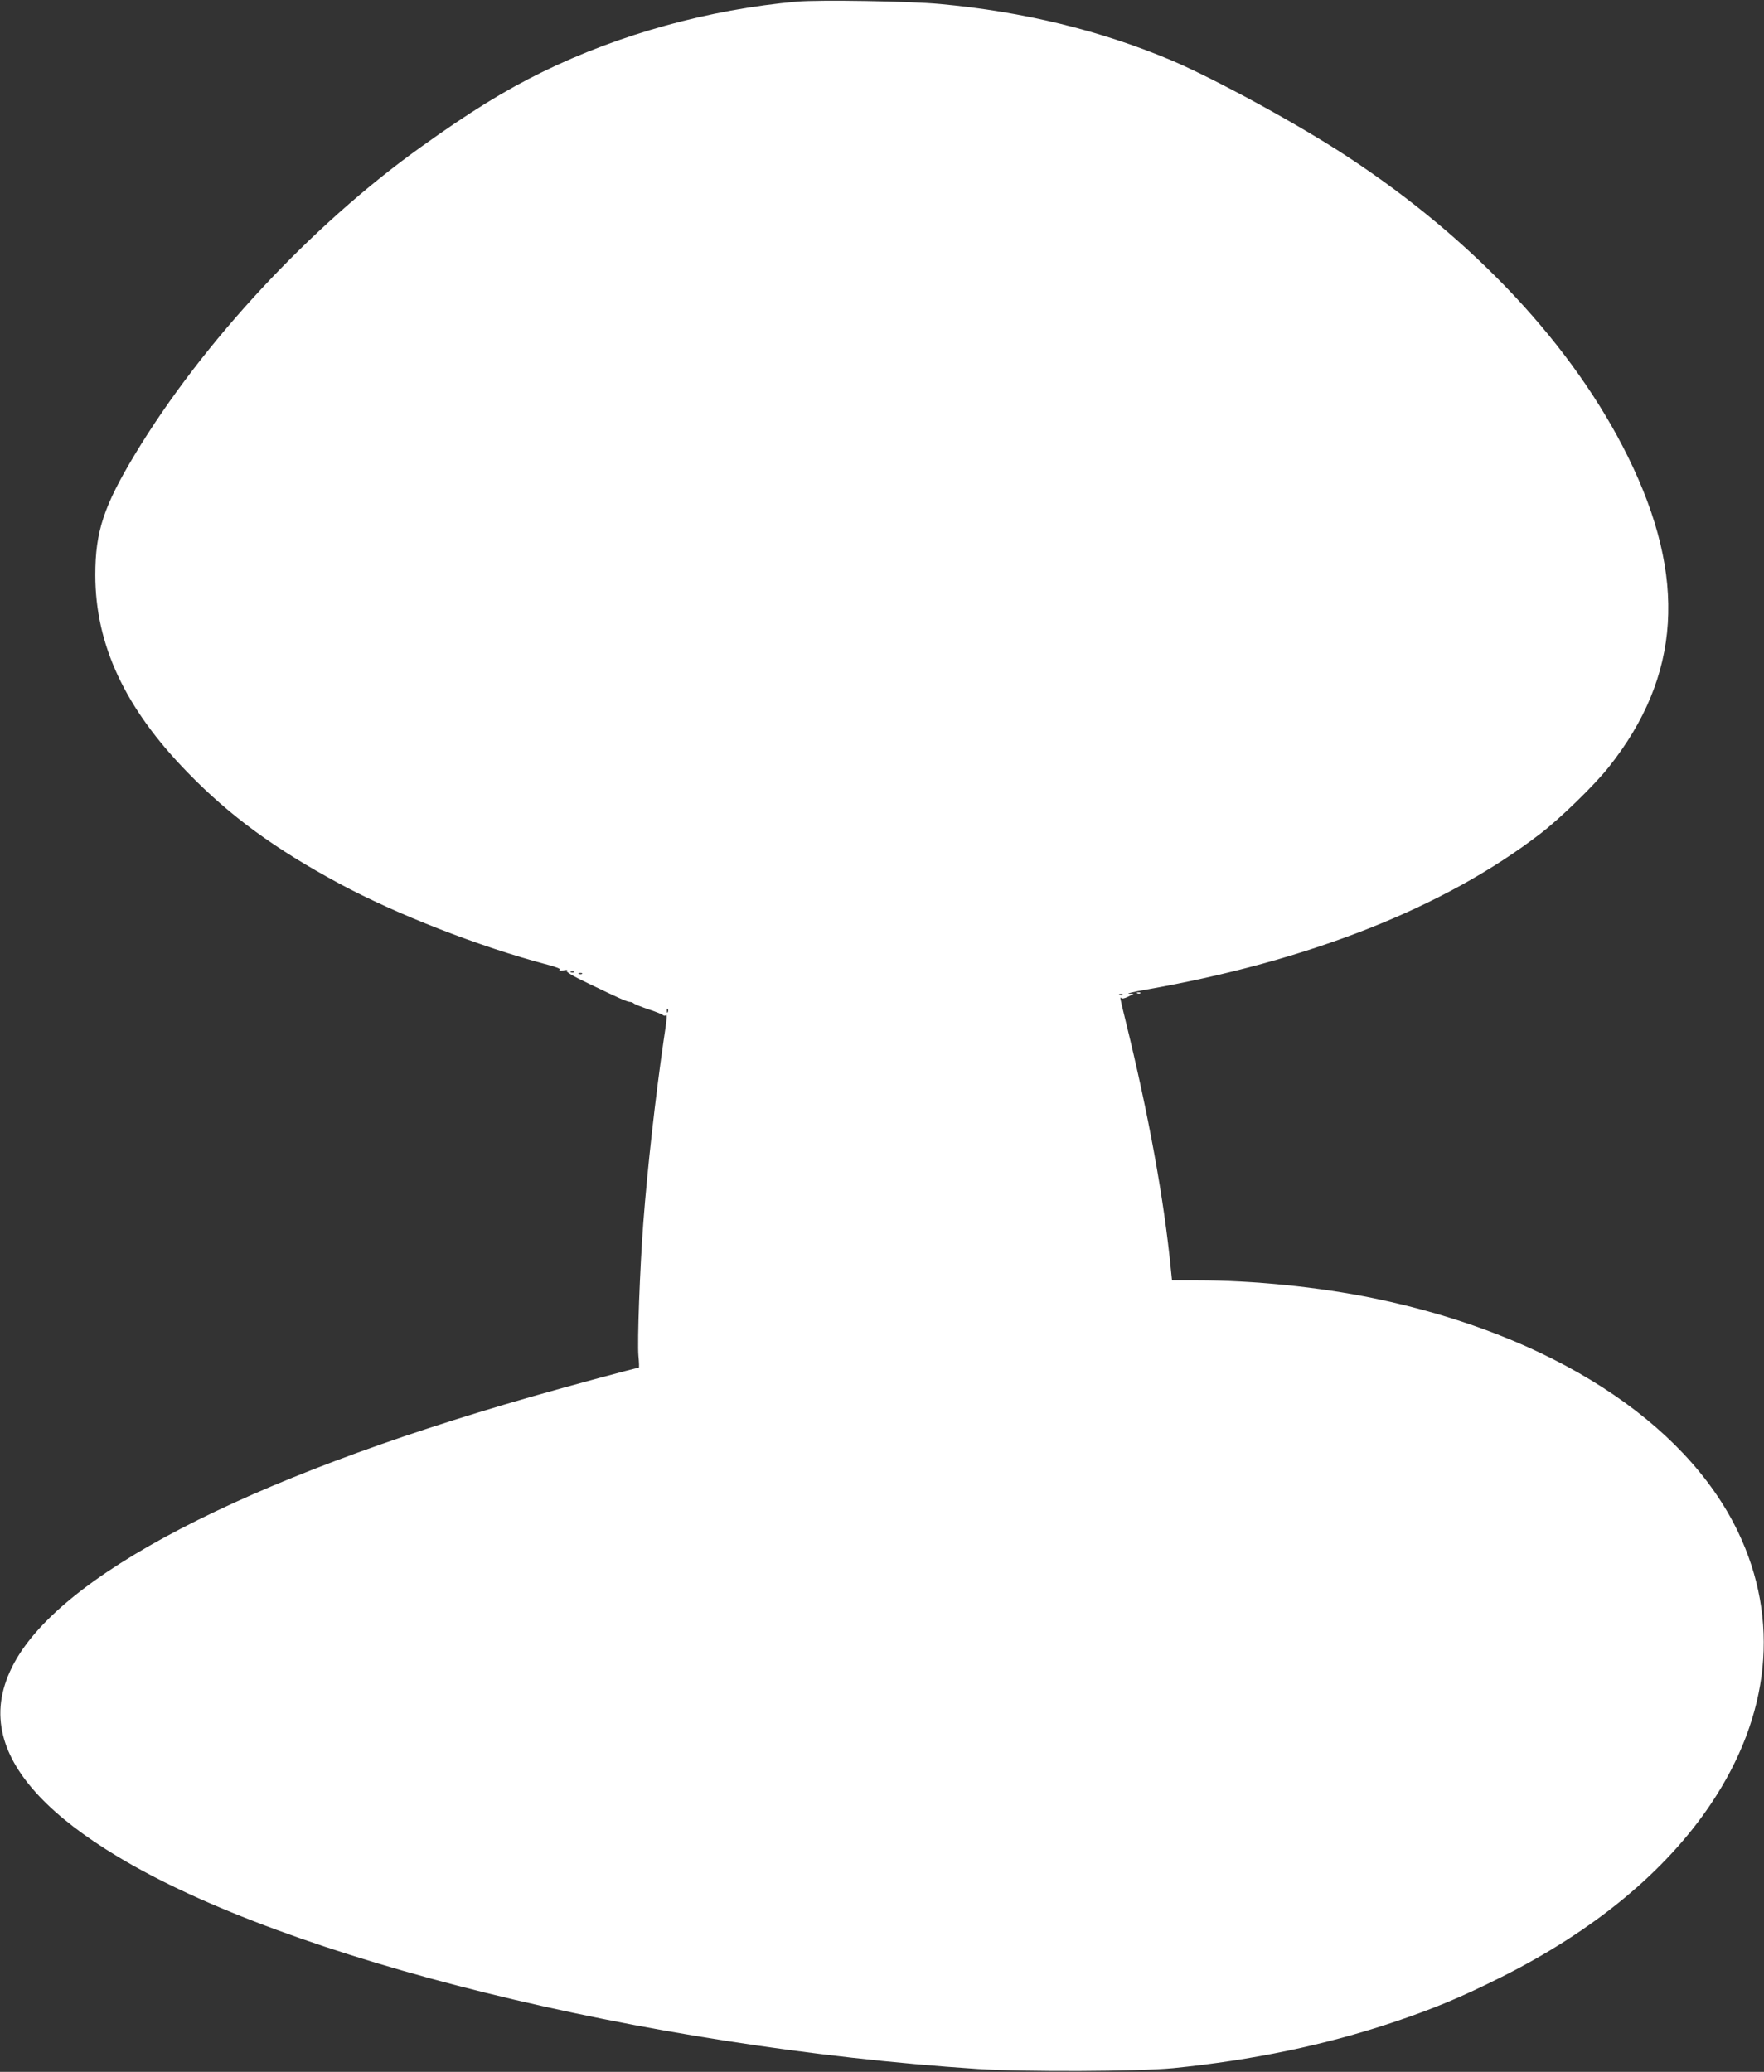 <?xml version="1.0" standalone="no"?>
<!DOCTYPE svg PUBLIC "-//W3C//DTD SVG 20010904//EN"
 "http://www.w3.org/TR/2001/REC-SVG-20010904/DTD/svg10.dtd">
<svg version="1.0" xmlns="http://www.w3.org/2000/svg"
 width="1090pt" height="1280pt" viewBox="0 0 1090 1280"
 preserveAspectRatio="xMidYMid meet">
<rect x="0" y="0" width="1090" height="1280" fill="#333333" stroke="none"/>
<g transform="translate(0,1280) scale(0.1,-0.1)"
fill="#ffffff" stroke="none">
<path d="M4925 12790 c-542 -48 -1097 -201 -1574 -435 -233 -114 -450 -248
-751 -464 -677 -484 -1348 -1205 -1765 -1896 -194 -322 -246 -479 -246 -747 0
-432 184 -825 571 -1221 260 -268 541 -473 937 -686 350 -189 868 -391 1286
-501 60 -16 84 -26 75 -32 -8 -6 0 -7 22 -3 21 4 30 3 23 -2 -9 -6 36 -33 135
-80 184 -89 238 -113 255 -113 7 0 17 -4 23 -9 5 -5 45 -21 89 -36 44 -14 85
-31 91 -36 6 -5 14 -6 17 -2 11 10 9 -15 -13 -159 -50 -347 -99 -781 -125
-1123 -21 -280 -38 -736 -30 -822 4 -40 5 -73 2 -73 -14 0 -429 -112 -667
-180 -1775 -509 -2924 -1106 -3205 -1668 -73 -147 -91 -285 -55 -427 64 -251
300 -500 707 -745 1044 -631 3250 -1176 5313 -1312 296 -19 991 -16 1210 5
490 49 935 142 1352 281 255 85 429 158 678 283 569 285 1012 651 1291 1067
368 548 428 1139 169 1681 -328 685 -1161 1220 -2250 1444 -340 70 -747 111
-1092 111 l-156 0 -7 68 c-42 431 -138 958 -279 1532 -33 135 -38 156 -29 145
5 -7 20 -4 43 7 l35 18 -30 1 c-16 1 29 11 101 24 1013 177 1851 509 2444 966
120 92 332 298 420 409 448 563 487 1171 121 1915 -338 687 -950 1342 -1736
1858 -304 200 -824 483 -1091 596 -438 184 -912 299 -1423 346 -189 18 -749
27 -886 15z m-1378 -5996 c-3 -3 -12 -4 -19 -1 -8 3 -5 6 6 6 11 1 17 -2 13
-5z m50 -10 c-3 -3 -12 -4 -19 -1 -8 3 -5 6 6 6 11 1 17 -2 13 -5z m3340 -130
c-3 -3 -12 -4 -19 -1 -8 3 -5 6 6 6 11 1 17 -2 13 -5z m-2810 -106 c-3 -8 -6
-5 -6 6 -1 11 2 17 5 13 3 -3 4 -12 1 -19z"/>
<path d="M7028 6663 c7 -3 16 -2 19 1 4 3 -2 6 -13 5 -11 0 -14 -3 -6 -6z"/>
</g>
</svg>
